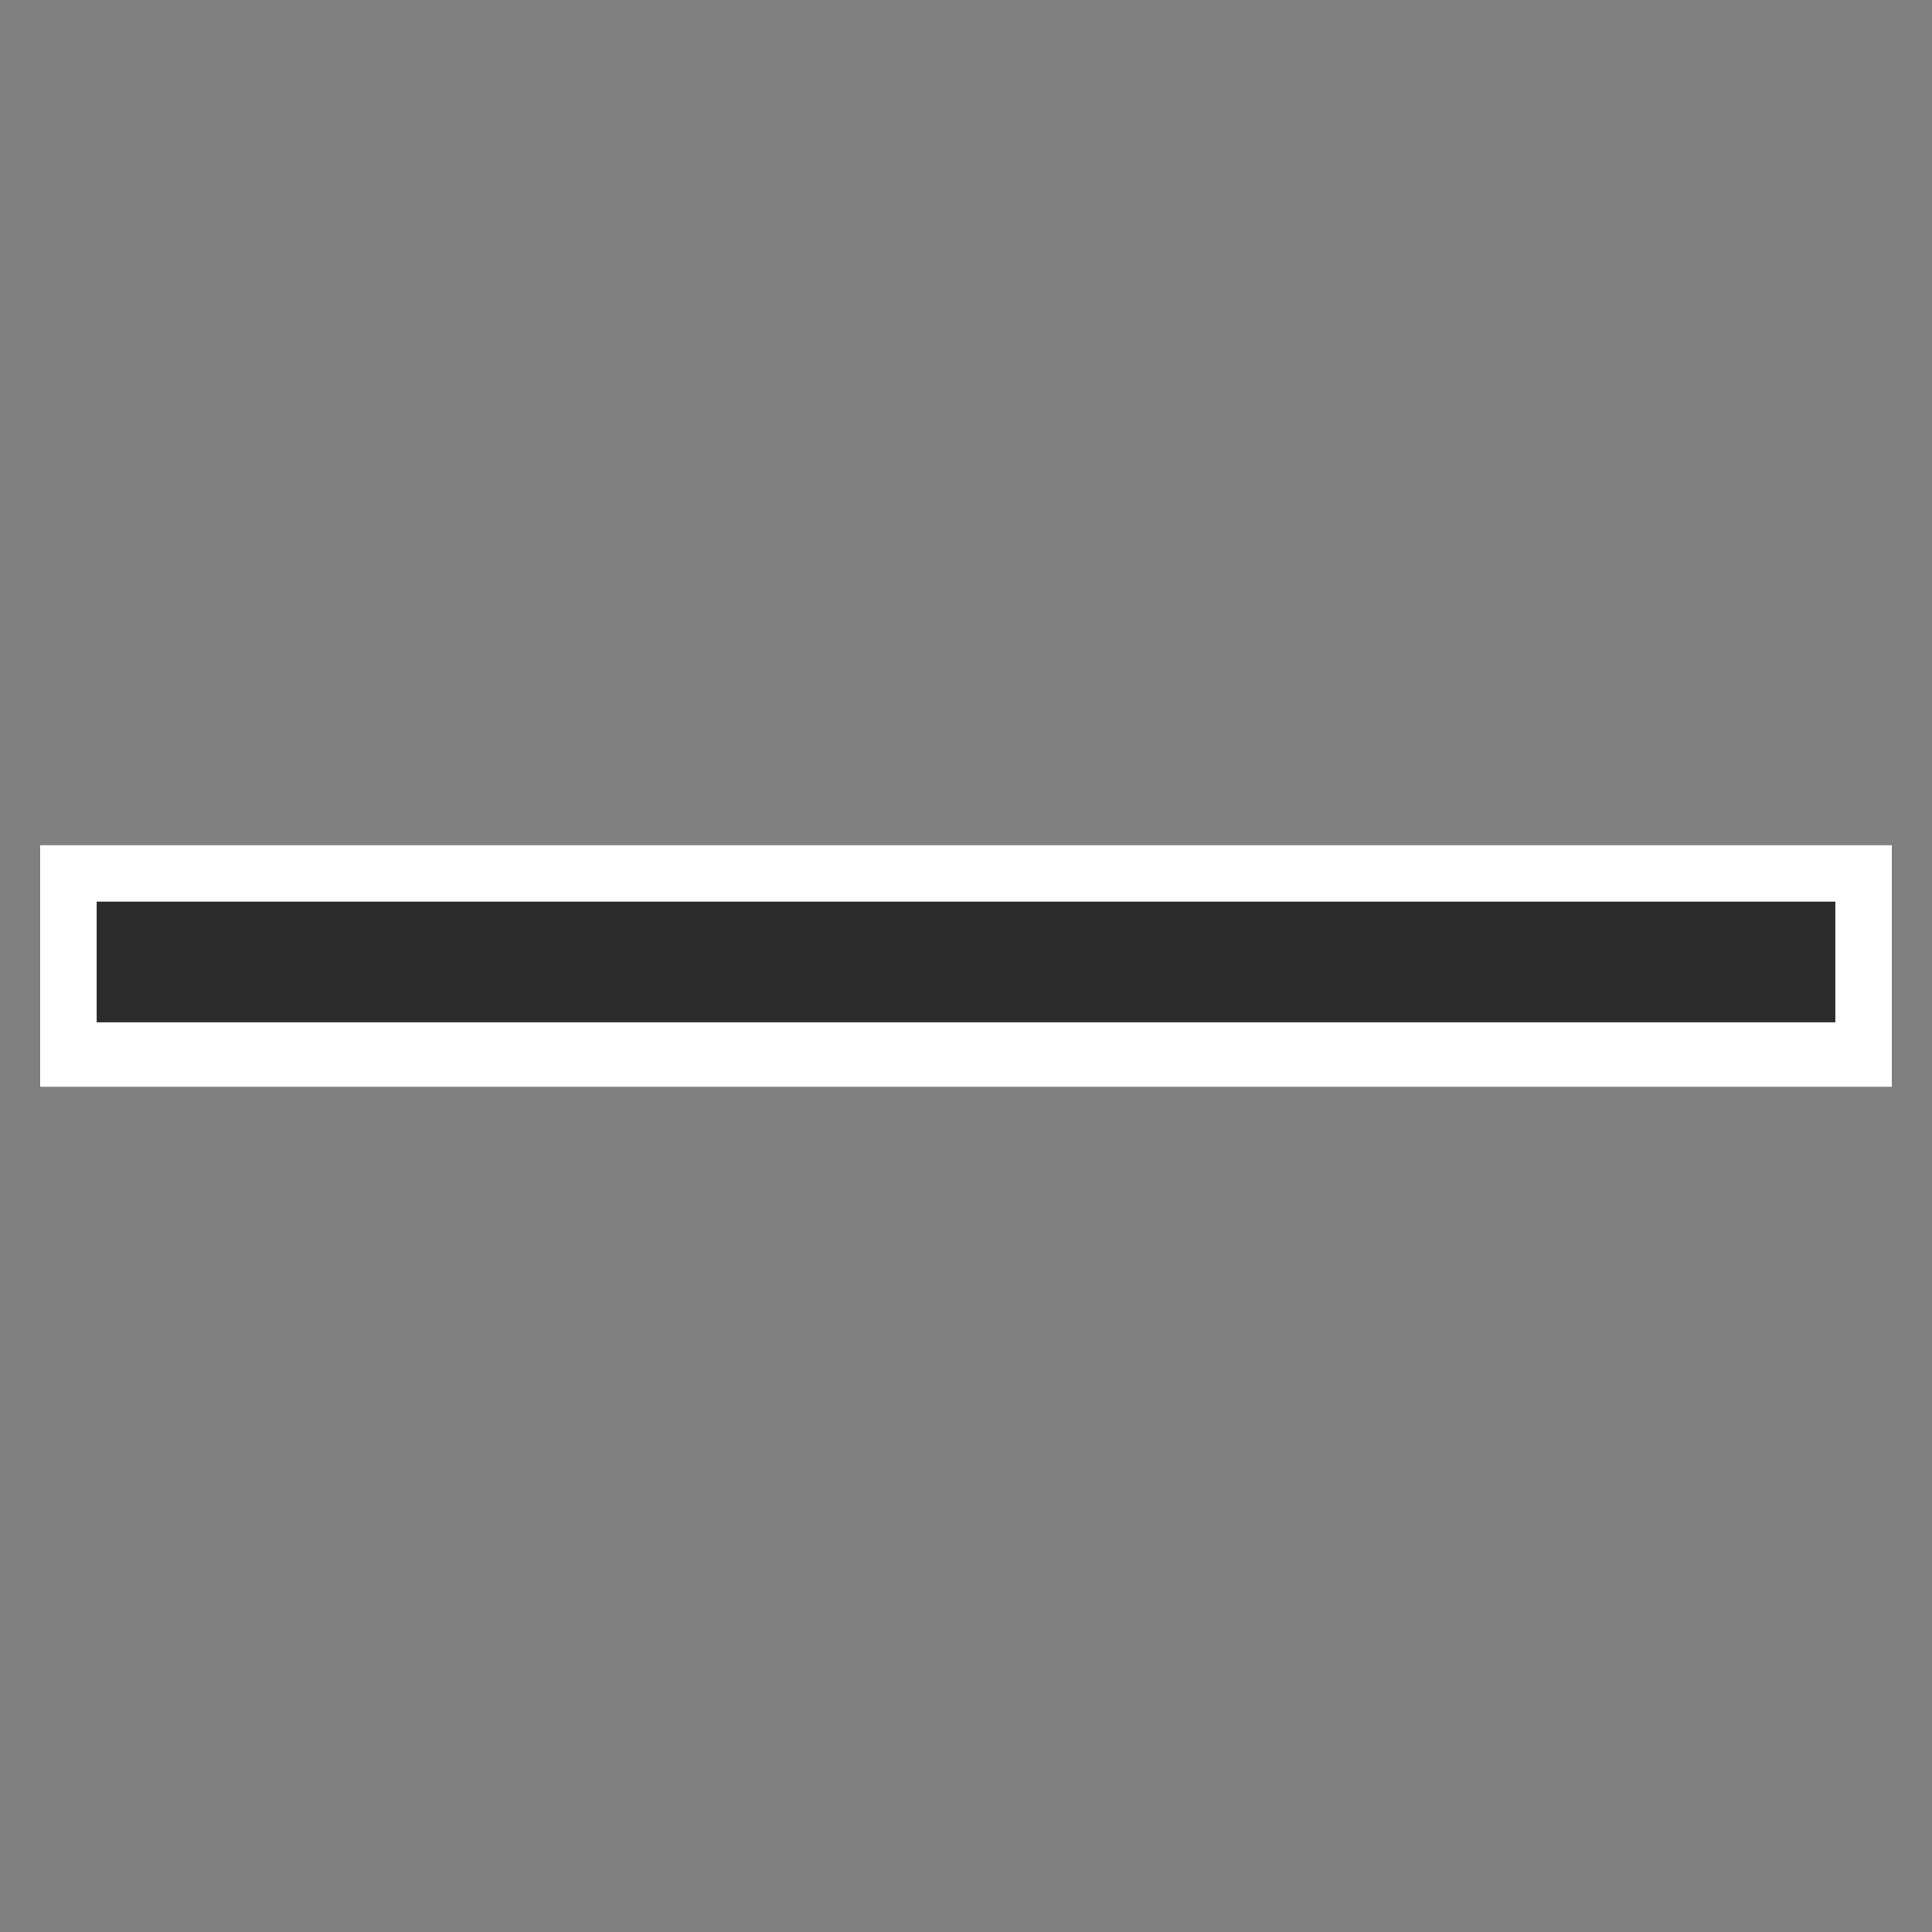<?xml version="1.0" encoding="utf-8"?>
<!-- Generator: Adobe Illustrator 26.5.0, SVG Export Plug-In . SVG Version: 6.00 Build 0)  -->
<svg version="1.1" id="图层_1" xmlns="http://www.w3.org/2000/svg" xmlns:xlink="http://www.w3.org/1999/xlink" x="0px" y="0px"
	 viewBox="0 0 24 24" style="enable-background:new 0 0 24 24;" xml:space="preserve">
<rect x="0" y="0" width="24" height="24" fill="#808080" stroke="none"/>
<style type="text/css">
	.st0{fill:#2C2C2C;}
	.st1{fill:#FFFFFF;}
</style>
<g>
	<g>
		<rect x="0.9" y="10.9" class="st0" width="22.2" height="2.2"/>
		<path class="st1" d="M22.8,11.2v1.5H1.2v-1.5H22.8 M23.5,10.5h-23v3h23V10.5L23.5,10.5z"/>
	</g>
</g>
</svg>
